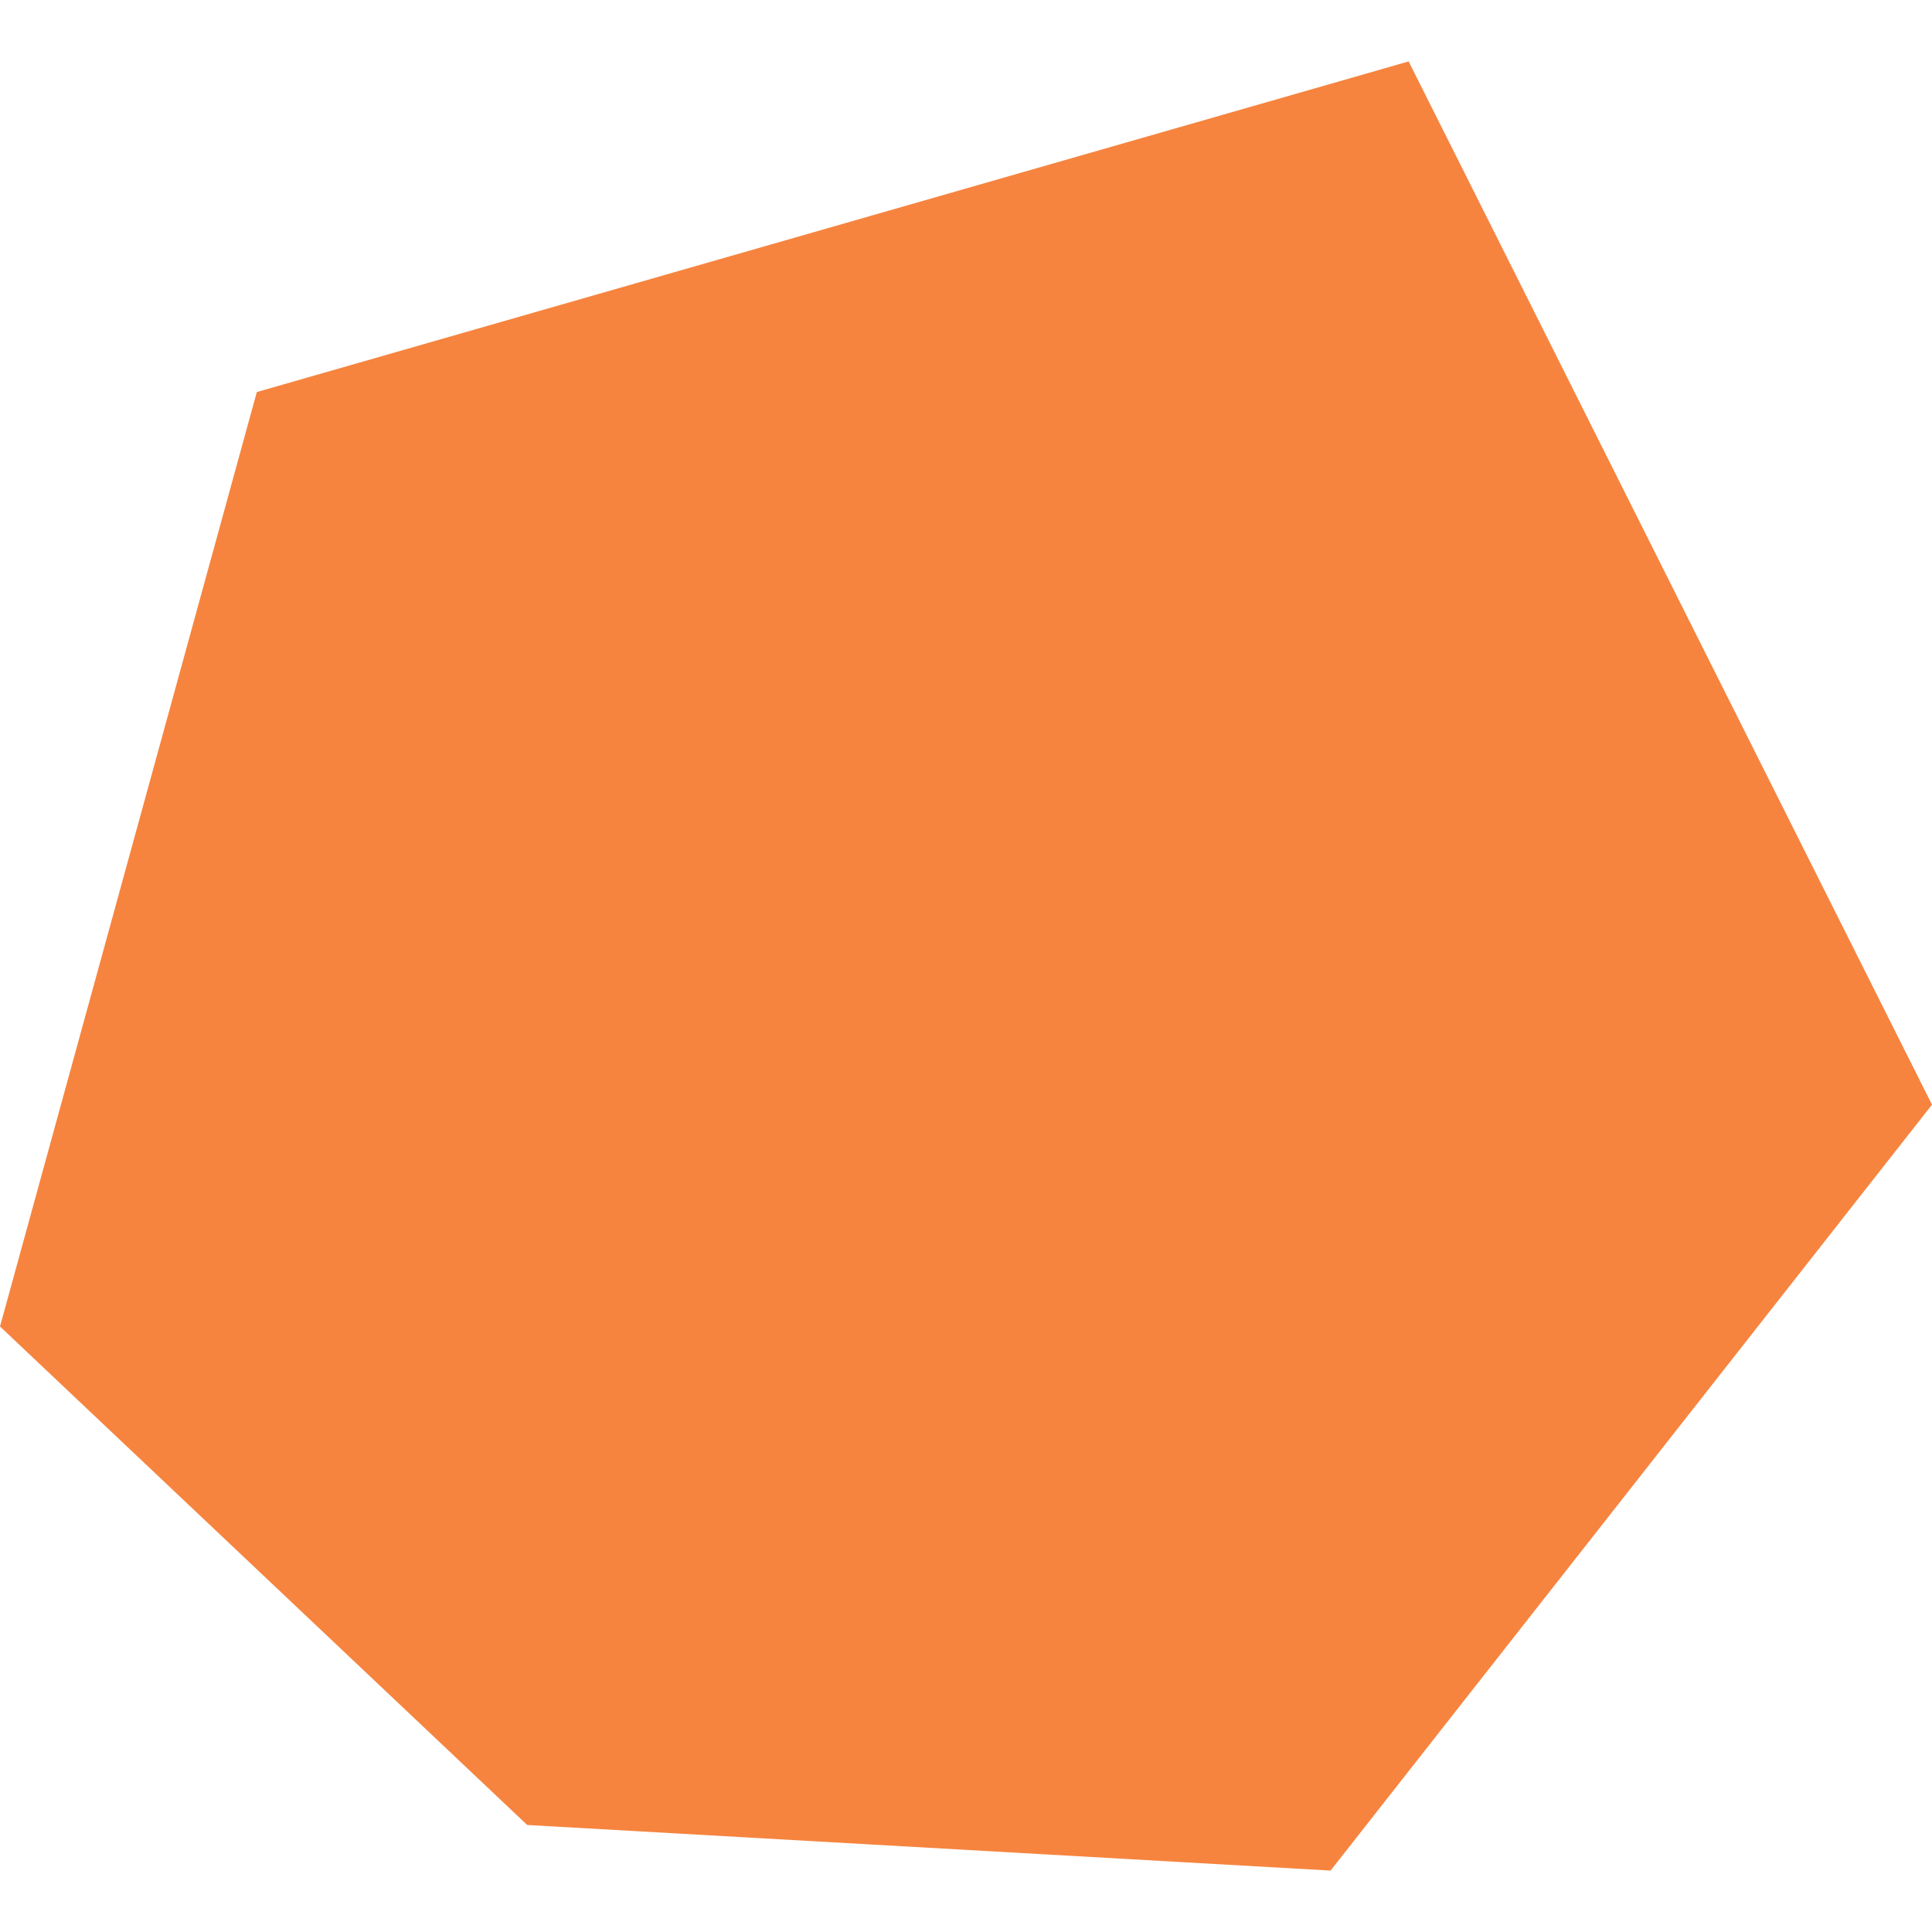 <?xml version="1.0" encoding="UTF-8" standalone="no"?>
<svg
   id="Livello_1"
   version="1.1"
   viewBox="0 0 512 512"
   width="512"
   height="512"
   xmlns="http://www.w3.org/2000/svg"
   xmlns:svg="http://www.w3.org/2000/svg">
  <!-- Generator: Adobe Illustrator 29.5.1, SVG Export Plug-In . SVG Version: 2.1.0 Build 141)  -->
  <defs
     id="defs1">
    <style
       id="style1">
      .st0 {
        fill: none;
      }

      .st1 {
        fill: #55B6DD;
      }

      .st2 {
        clip-path: url(#clippath-1);
      }
    </style>
    <clipPath
       id="clippath-1">
      <rect
         class="st0"
         width="1920"
         height="723.85"
         id="rect1"
         x="0"
         y="0" />
    </clipPath>
  </defs>
  <path
     fill-rule="nonzero"
     fill="#f6843f"
     fill-opacity="1"
     d="M 68.061,103.896 373.305,16.278 512,292.751 352.616,495.722 139.718,483.64 0,351.532 Z m 0,0"
     id="path978"
     style="stroke-width:3.448" />
</svg>
